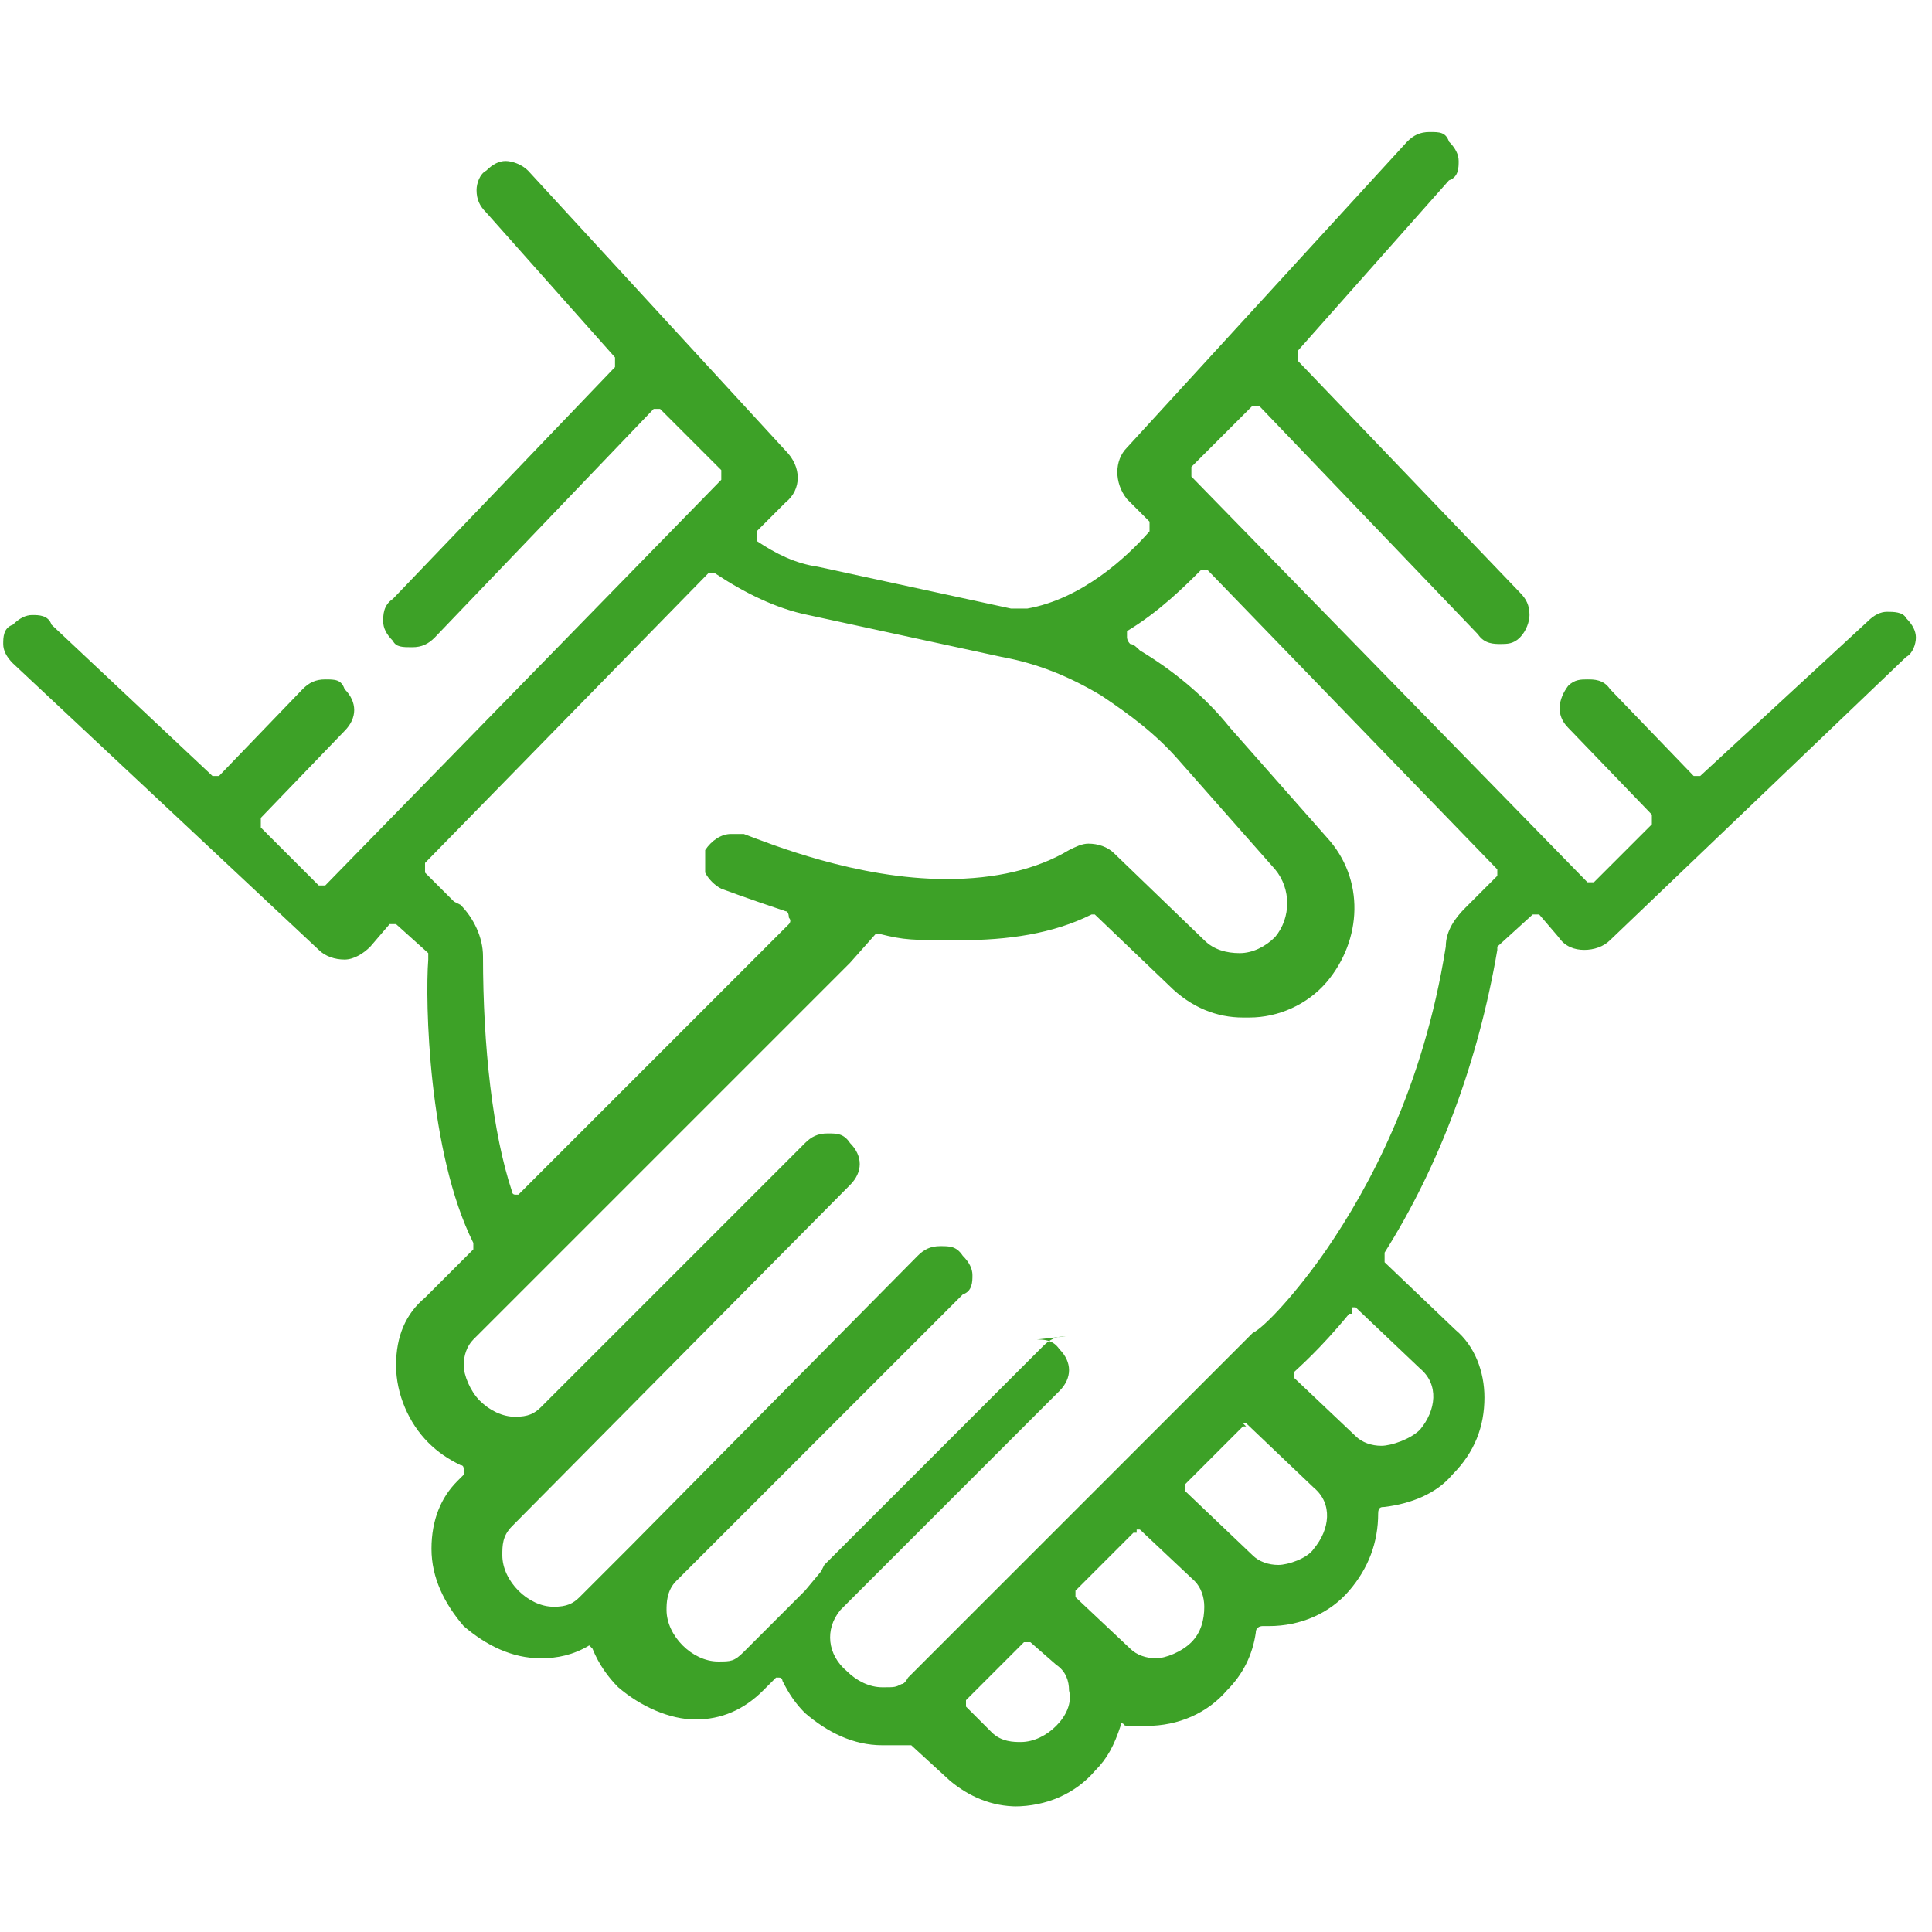<?xml version="1.0" encoding="UTF-8"?>
<svg id="Layer_1" data-name="Layer 1" xmlns="http://www.w3.org/2000/svg" version="1.1" viewBox="0 0 60 60">
  <defs>
    <style>
      .cls-1 {
        fill: #3da127;
        stroke-width: 0px;
      }
    </style>
  </defs>
  <path class="cls-1" d="M31.6,56.1c-.8,0-1.5-.3-2.1-.8l-1.2-1.1s0,0-.1,0,0,0,0,0c-.2,0-.5,0-.8,0-.9,0-1.7-.4-2.4-1-.3-.3-.5-.6-.7-1,0,0,0-.1-.1-.1,0,0,0,0,0,0,0,0-.1,0-.1,0l-.4.4c-.6.6-1.3.9-2.1.9s-1.7-.4-2.4-1c-.3-.3-.6-.7-.8-1.2,0,0,0,0-.1-.1,0,0,0,0,0,0,0,0,0,0,0,0-.5.3-1,.4-1.5.4-.9,0-1.7-.4-2.4-1-.6-.7-1-1.5-1-2.4s.3-1.6.8-2.1l.2-.2s0-.1,0-.2c0,0,0-.1-.1-.1-.4-.2-.7-.4-1-.7-.6-.6-1-1.5-1-2.4s.3-1.6.9-2.1l1.5-1.5c0,0,0-.2,0-.2-1.4-2.8-1.5-7.5-1.4-8.8,0,0,0-.2,0-.2l-1-.9s0,0-.1,0-.1,0-.1,0l-.6.7c-.2.2-.5.4-.8.4s-.6-.1-.8-.3L.4,20.6c-.2-.2-.3-.4-.3-.6,0-.2,0-.5.3-.6.2-.2.4-.3.6-.3s.5,0,.6.3l5,4.7s0,0,.1,0,.1,0,.1,0l2.6-2.7c.2-.2.4-.3.7-.3s.5,0,.6.3c.4.4.4.9,0,1.3l-2.6,2.7c0,0,0,.2,0,.3l1.8,1.8s0,0,.1,0h0c0,0,.1,0,.1,0l12.3-12.6c0,0,0-.2,0-.3l-1.9-1.9s0,0-.1,0h0c0,0-.1,0-.1,0l-6.8,7.1c-.2.2-.4.3-.7.3s-.5,0-.6-.2c-.2-.2-.3-.4-.3-.6,0-.2,0-.5.3-.7l6.9-7.2c0,0,0-.2,0-.3l-4-4.5c-.2-.2-.3-.4-.3-.7,0-.2.1-.5.3-.6.2-.2.4-.3.6-.3s.5.1.7.3l8,8.7c.5.5.5,1.2,0,1.6l-.9.9s0,.1,0,.2c0,0,0,.1,0,.1.6.4,1.2.7,1.9.8l6,1.3c.1,0,.2,0,.3,0h.2c1.7-.3,3.1-1.6,3.8-2.4,0,0,0-.2,0-.3l-.7-.7c-.4-.5-.4-1.2,0-1.6l8.7-9.5c.2-.2.4-.3.7-.3s.5,0,.6.3c.2.2.3.4.3.6,0,.2,0,.5-.3.6l-4.7,5.3c0,0,0,.2,0,.3l6.9,7.2c.2.2.3.4.3.7,0,.2-.1.5-.3.7-.2.2-.4.2-.6.2s-.5,0-.7-.3l-6.8-7.1s0,0-.1,0h0c0,0-.1,0-.1,0l-1.9,1.9c0,0,0,.2,0,.3l12.3,12.6s0,0,.1,0,.1,0,.1,0l1.8-1.8c0,0,0-.2,0-.3l-2.6-2.7c-.4-.4-.3-.9,0-1.3.2-.2.4-.2.6-.2s.5,0,.7.3l2.6,2.7s0,0,.1,0,0,0,.1,0l5.2-4.8c.2-.2.4-.3.6-.3s.5,0,.6.2c0,0,0,0,0,0,.2.2.3.4.3.6,0,.2-.1.5-.3.6l-9.2,8.8c-.2.2-.5.3-.8.3s-.6-.1-.8-.4l-.6-.7s0,0-.1,0-.1,0-.1,0l-1.1,1s0,0,0,.1c-.6,3.5-1.8,6.7-3.5,9.4,0,0,0,.2,0,.3l2.2,2.1c.6.5.9,1.3.9,2.1,0,.9-.3,1.7-1,2.4-.5.6-1.3.9-2.1,1-.1,0-.2,0-.2.2,0,.9-.3,1.7-.9,2.4-.6.7-1.5,1.1-2.5,1.1-.1,0-.2,0-.2,0,0,0-.2,0-.2.2-.1.7-.4,1.3-.9,1.8-.6.7-1.5,1.1-2.5,1.1s-.5,0-.8-.1c0,0,0,0,0,0,0,0,0,0,0,0,0,0,0,0,0,.1-.2.6-.4,1-.8,1.4-.6.7-1.5,1.1-2.5,1.1ZM31.9,51c0,0-.1,0-.1,0l-1.8,1.8s0,0,0,.1c0,0,0,.1,0,.1l.8.8c.3.3.7.3.9.3.4,0,.8-.2,1.1-.5.3-.3.5-.7.4-1.1,0-.3-.1-.6-.4-.8l-.8-.7s0,0-.1,0ZM32.2,41.6c.2,0,.5,0,.7.3.4.4.4.9,0,1.3l-6.8,6.8c-.5.6-.4,1.4.2,1.9.3.3.7.5,1.1.5s.4,0,.6-.1c.1,0,.2-.2.2-.2l10.7-10.7h0c.4-.2,1.4-1.3,2.3-2.6,1.3-1.9,3-5,3.7-9.4,0-.5.3-.9.6-1.2l1-1s0,0,0-.1,0-.1,0-.1l-9-9.3s0,0-.1,0h0c0,0-.1,0-.1,0-.5.5-1.3,1.3-2.3,1.9,0,0,0,.1,0,.2,0,0,0,.1.1.2.1,0,.2.1.3.2,1,.6,2,1.4,2.8,2.4l3,3.4c1.2,1.3,1.1,3.2,0,4.5-.6.7-1.5,1.1-2.4,1.1h-.2c-.8,0-1.6-.3-2.3-1l-2.3-2.2s0,0-.1,0,0,0,0,0c-1.2.6-2.6.8-4.1.8s-1.7,0-2.5-.2c0,0,0,0,0,0,0,0-.1,0-.1,0l-.8.9-11.7,11.7c-.2.2-.3.5-.3.8s.2.8.5,1.1c.3.3.7.5,1.1.5s.6-.1.8-.3c0,0,0,0,0,0l8.2-8.2c.2-.2.4-.3.7-.3s.5,0,.7.3c.4.4.4.9,0,1.3l-10.5,10.6c-.3.3-.3.6-.3.9,0,.4.2.8.5,1.1.3.3.7.5,1.1.5s.6-.1.8-.3l1.6-1.6,8.9-9c.2-.2.4-.3.7-.3s.5,0,.7.3c.2.2.3.4.3.6s0,.5-.3.6l-8.9,8.9s0,0,0,0c-.3.3-.3.7-.3.9,0,.4.2.8.5,1.1.3.3.7.5,1.1.5s.5,0,.8-.3l1.9-1.9.5-.6c0,0,.1-.2.1-.2l5.8-5.8,1-1c.2-.2.4-.3.7-.3ZM35.3,47.6c0,0-.1,0-.1,0l-1.8,1.8s0,0,0,.1,0,.1,0,.1l1.7,1.6c.2.2.5.3.8.3s.8-.2,1.1-.5c.3-.3.4-.7.4-1.1,0-.3-.1-.6-.3-.8l-1.7-1.6s0,0-.1,0ZM38.7,44.3c0,0-.1,0-.1,0l-1.8,1.8s0,0,0,.1c0,0,0,.1,0,.1l2.1,2c.2.2.5.3.8.3s.9-.2,1.1-.5c.5-.6.6-1.4,0-1.9l-2.1-2s0,0-.1,0ZM42,40.8c0,0-.1,0-.1,0-.9,1.1-1.6,1.7-1.7,1.8,0,0,0,0,0,.1,0,0,0,.1,0,.1l1.9,1.8c.2.2.5.3.8.3s.9-.2,1.2-.5c.5-.6.6-1.4,0-1.9l-2-1.9s0,0-.1,0,0,0,0,0ZM14.3,28.1c.4.4.7,1,.7,1.6,0,2.8.3,5.5.9,7.3,0,0,0,.1.1.1,0,0,0,0,0,0,0,0,.1,0,.1,0l8.4-8.4c0,0,.1-.1,0-.2,0,0,0-.2-.1-.2-1.2-.4-2-.7-2-.7-.2-.1-.4-.3-.5-.5,0-.2,0-.5,0-.7.2-.3.5-.5.8-.5s.3,0,.4,0c.8.3,3.5,1.4,6.3,1.4,1.5,0,2.8-.3,3.8-.9.2-.1.4-.2.6-.2.3,0,.6.1.8.3l2.8,2.7c.3.3.7.4,1.1.4.4,0,.8-.2,1.1-.5.5-.6.5-1.5,0-2.1l-3-3.4c-.7-.8-1.5-1.4-2.4-2-1-.6-2-1-3.1-1.2l-6-1.3c-1-.2-2-.7-2.9-1.3,0,0,0,0-.1,0s-.1,0-.1,0l-8.8,9c0,0,0,.1,0,.2,0,0,0,0,0,.1l.9.9Z"/>
</svg>